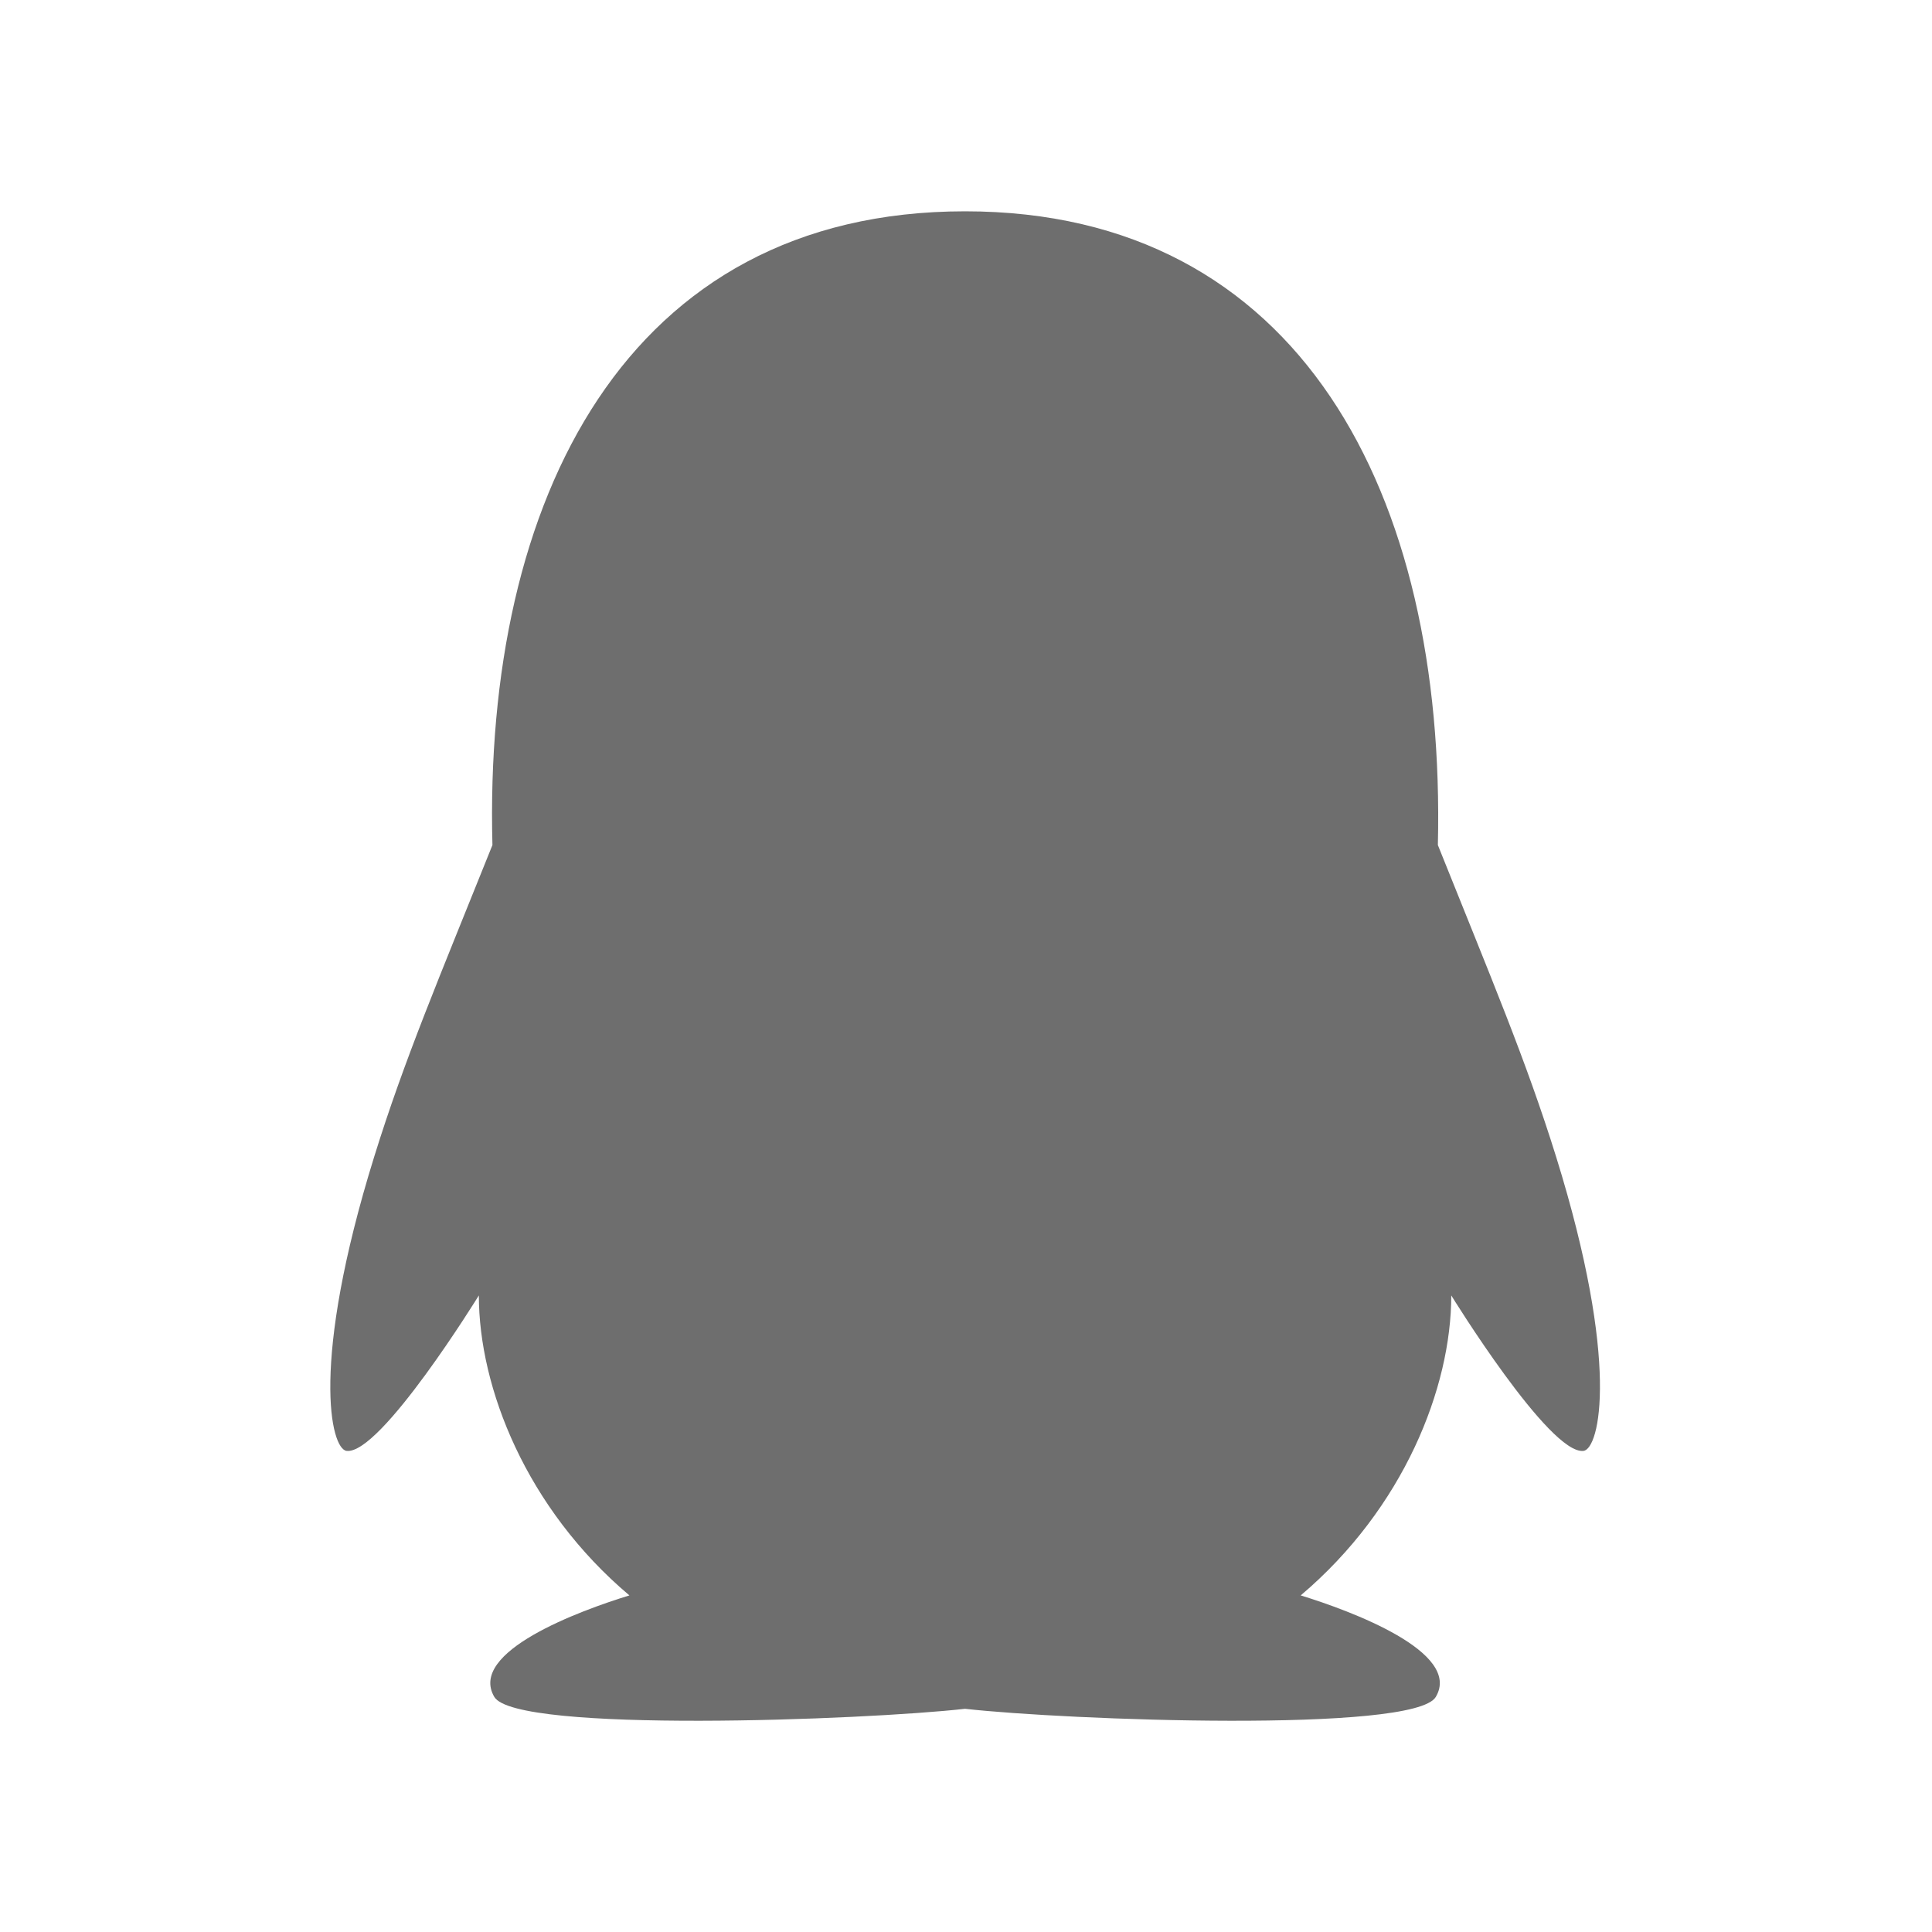 <?xml version="1.0" standalone="no"?><!DOCTYPE svg PUBLIC "-//W3C//DTD SVG 1.1//EN" "http://www.w3.org/Graphics/SVG/1.1/DTD/svg11.dtd"><svg t="1720774373279" class="icon" viewBox="0 0 1024 1024" version="1.1" xmlns="http://www.w3.org/2000/svg" p-id="5780" xmlns:xlink="http://www.w3.org/1999/xlink" width="200" height="200"><path d="M824.8 613.2c-16-51.4-34.4-94.6-62.7-165.3C766.5 262.2 689.3 112 511.5 112 331.7 112 256.2 265.2 261 447.9c-28.4 70.8-46.7 113.7-62.7 165.3-34 109.5-23 154.8-14.6 155.8 18 2.2 70.1-82.4 70.1-82.4 0 49 25.2 112.9 79.8 159-26.4 8.1-85.7 29.9-71.6 53.8 11.4 19.3 196.2 12.3 249.5 6.3 53.3 6 238.1 13 249.5-6.3 14.1-23.8-45.3-45.7-71.6-53.8 54.6-46.2 79.8-110.1 79.8-159 0 0 52.1 84.6 70.1 82.4 8.5-1.1 19.5-46.4-14.5-155.8z" p-id="5781" fill="#6e6e6e"></path></svg>